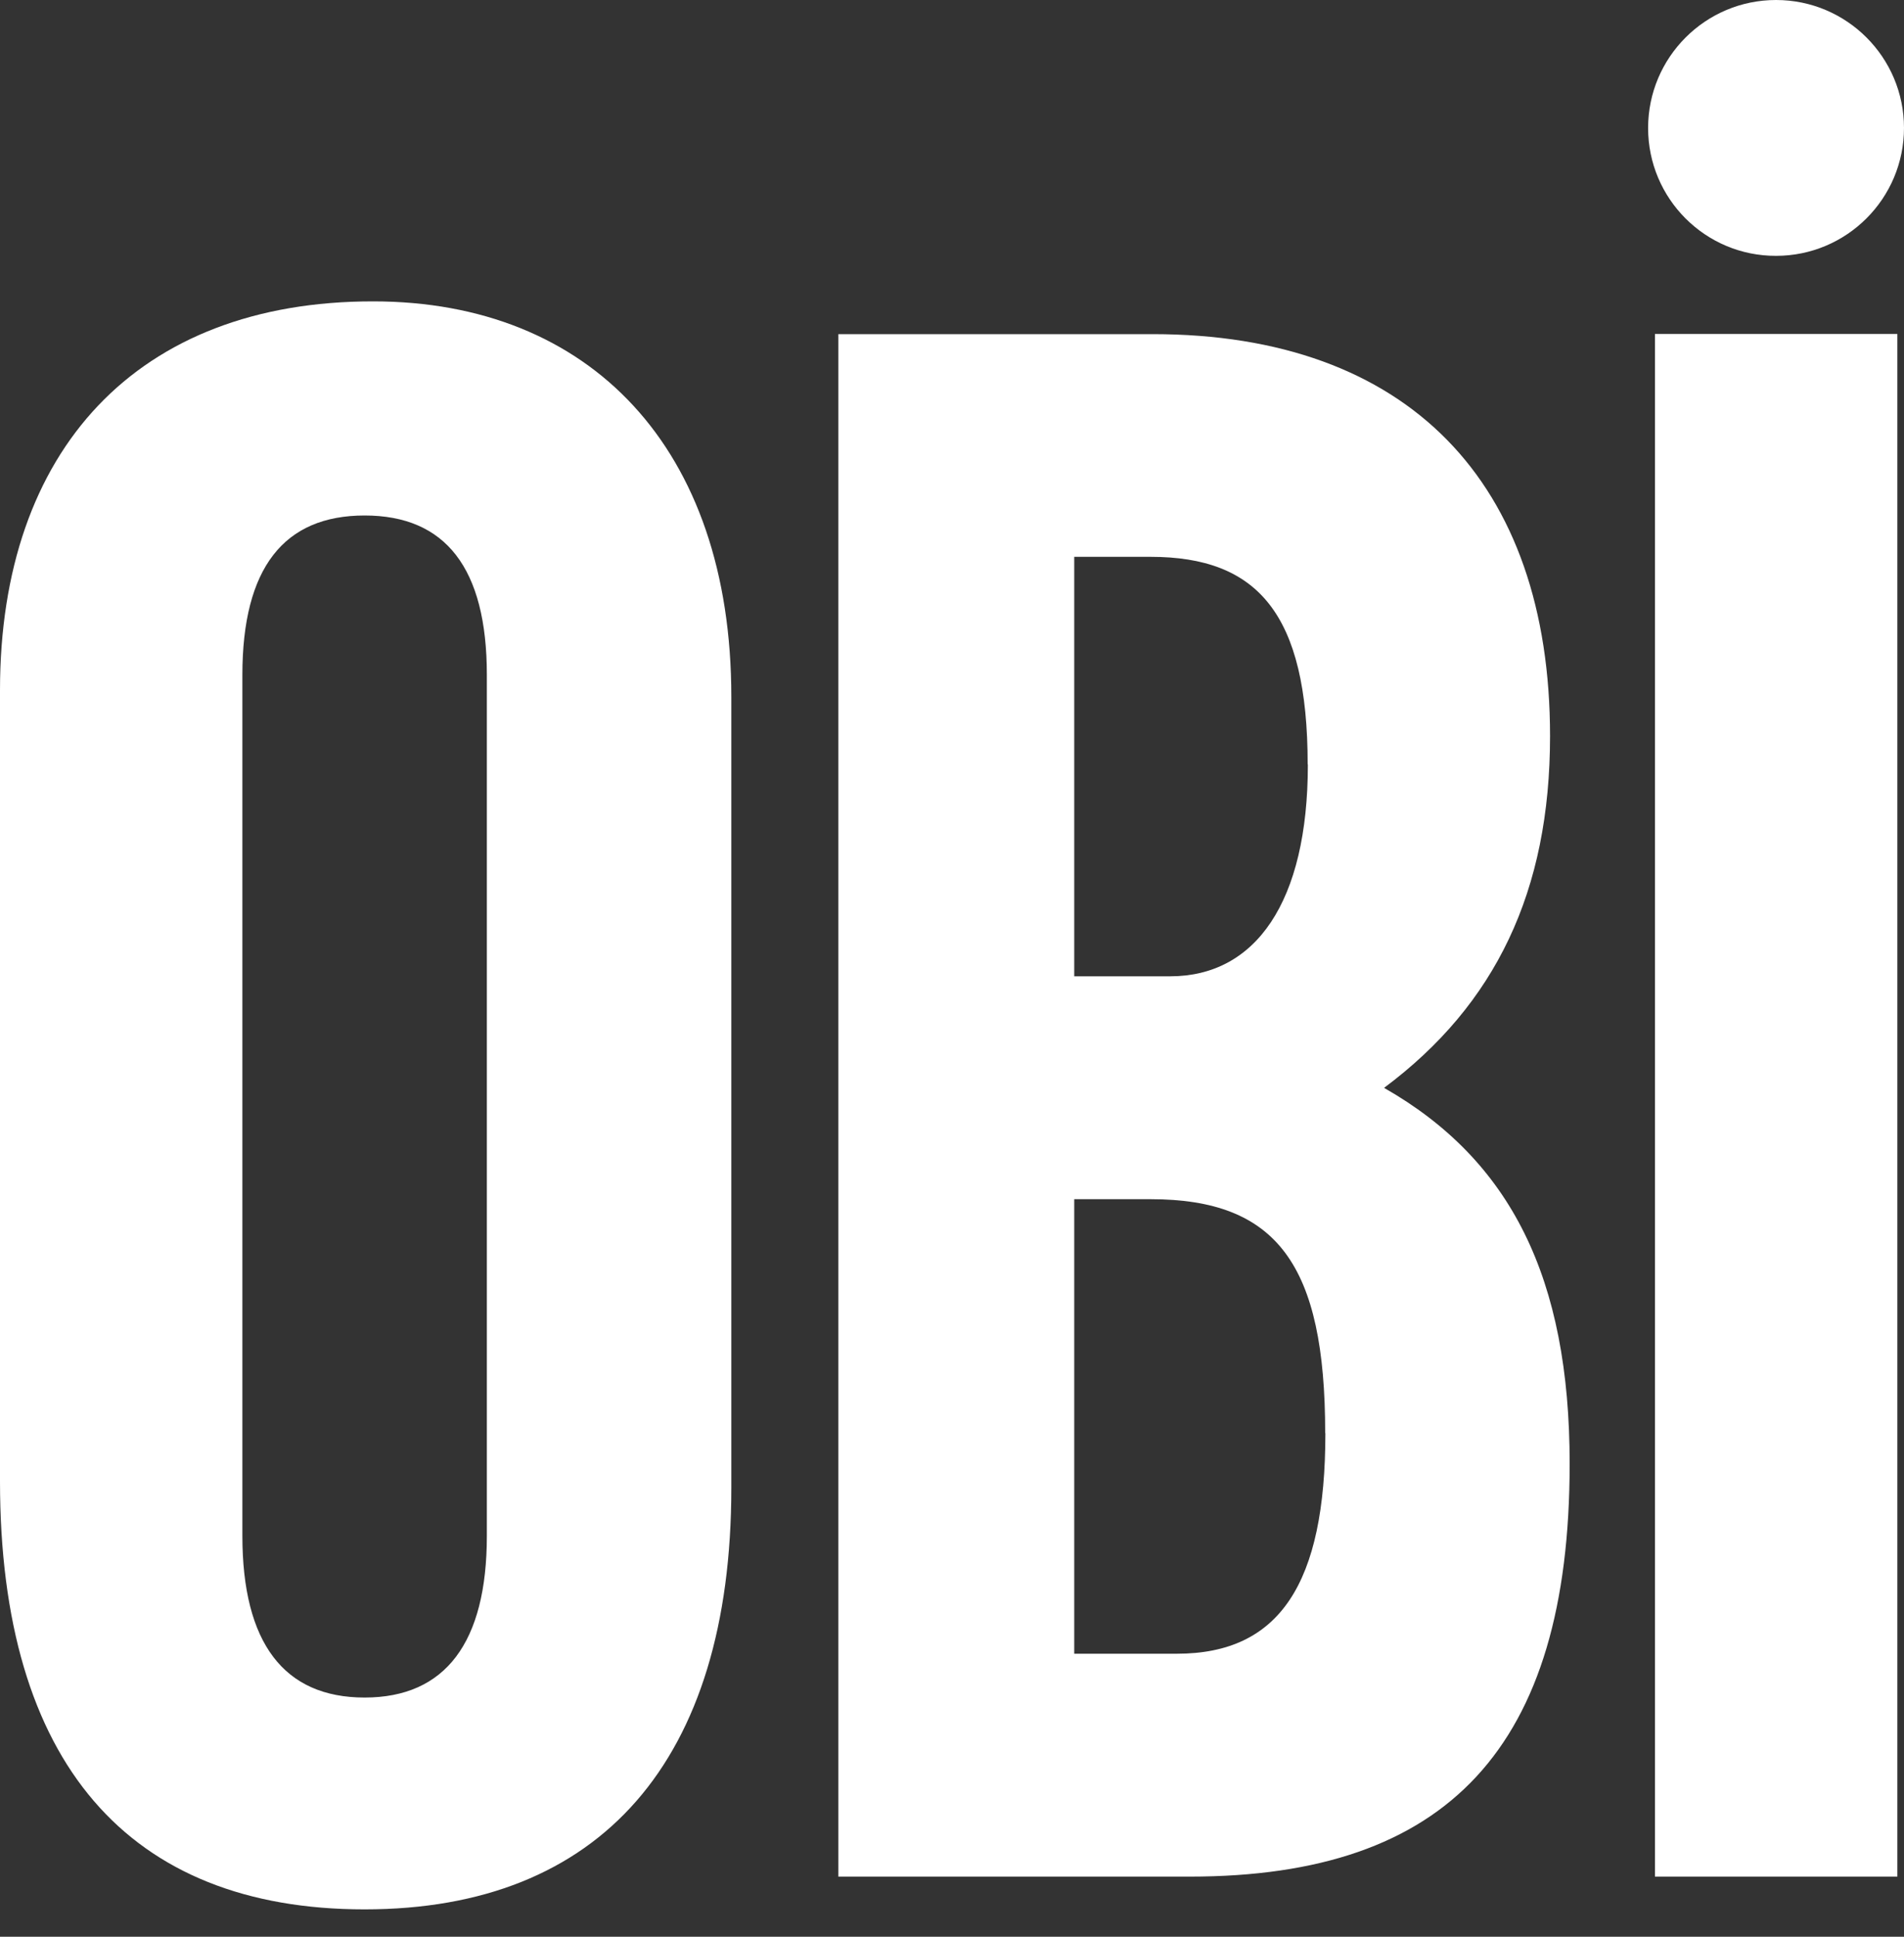 <svg width="60" height="61" viewBox="0 0 60 61" fill="none" xmlns="http://www.w3.org/2000/svg">
<rect x="0" y="0" width="60" height="61" fill="#333333" stroke="none"/>
<g clip-path="url(#clip0_8503_2248)">
<path fill-rule="evenodd" clip-rule="evenodd" d="M52.152 59.106H59.79V10.518H52.152V59.1V59.106ZM15.342 48.372C15.342 51.738 14.034 53.466 11.49 53.466C8.946 53.466 7.638 51.744 7.638 48.372V21.258C7.638 17.886 8.946 16.236 11.49 16.236C14.034 16.236 15.342 17.886 15.342 21.258V48.372ZM23.046 46.86V21.948C23.046 14.1 18.576 9.492 11.76 9.492C4.332 9.486 0 14.166 0 21.738V46.65C0 55.53 4.056 60.138 11.49 60.138C18.924 60.138 23.046 55.458 23.046 46.86ZM41.766 45.138C41.766 49.884 40.32 52.086 37.086 52.086H33.852V37.77H36.258C40.248 37.77 41.76 39.84 41.76 45.138M41.214 24.078C41.214 28.416 39.564 30.75 36.876 30.75H33.852V17.538H36.258C39.624 17.538 41.208 19.326 41.208 24.078M43.62 34.26C47.13 31.644 48.846 28.068 48.846 23.184C48.846 15.198 44.376 10.524 36.324 10.524H26.418V59.106H37.494C45.612 59.106 49.464 55.044 49.464 46.104C49.464 40.254 47.61 36.54 43.62 34.266M60 4.032C60 1.806 58.194 0 55.968 0C53.742 0 51.936 1.806 51.936 4.032C51.936 6.258 53.742 8.064 55.968 8.058C58.194 8.058 60 6.252 60 4.026" fill="white"/>
</g>
<defs>
<clipPath id="clip0_8503_2248">
<rect width="60" height="60.138" fill="white"/>
</clipPath>
</defs>
</svg>

